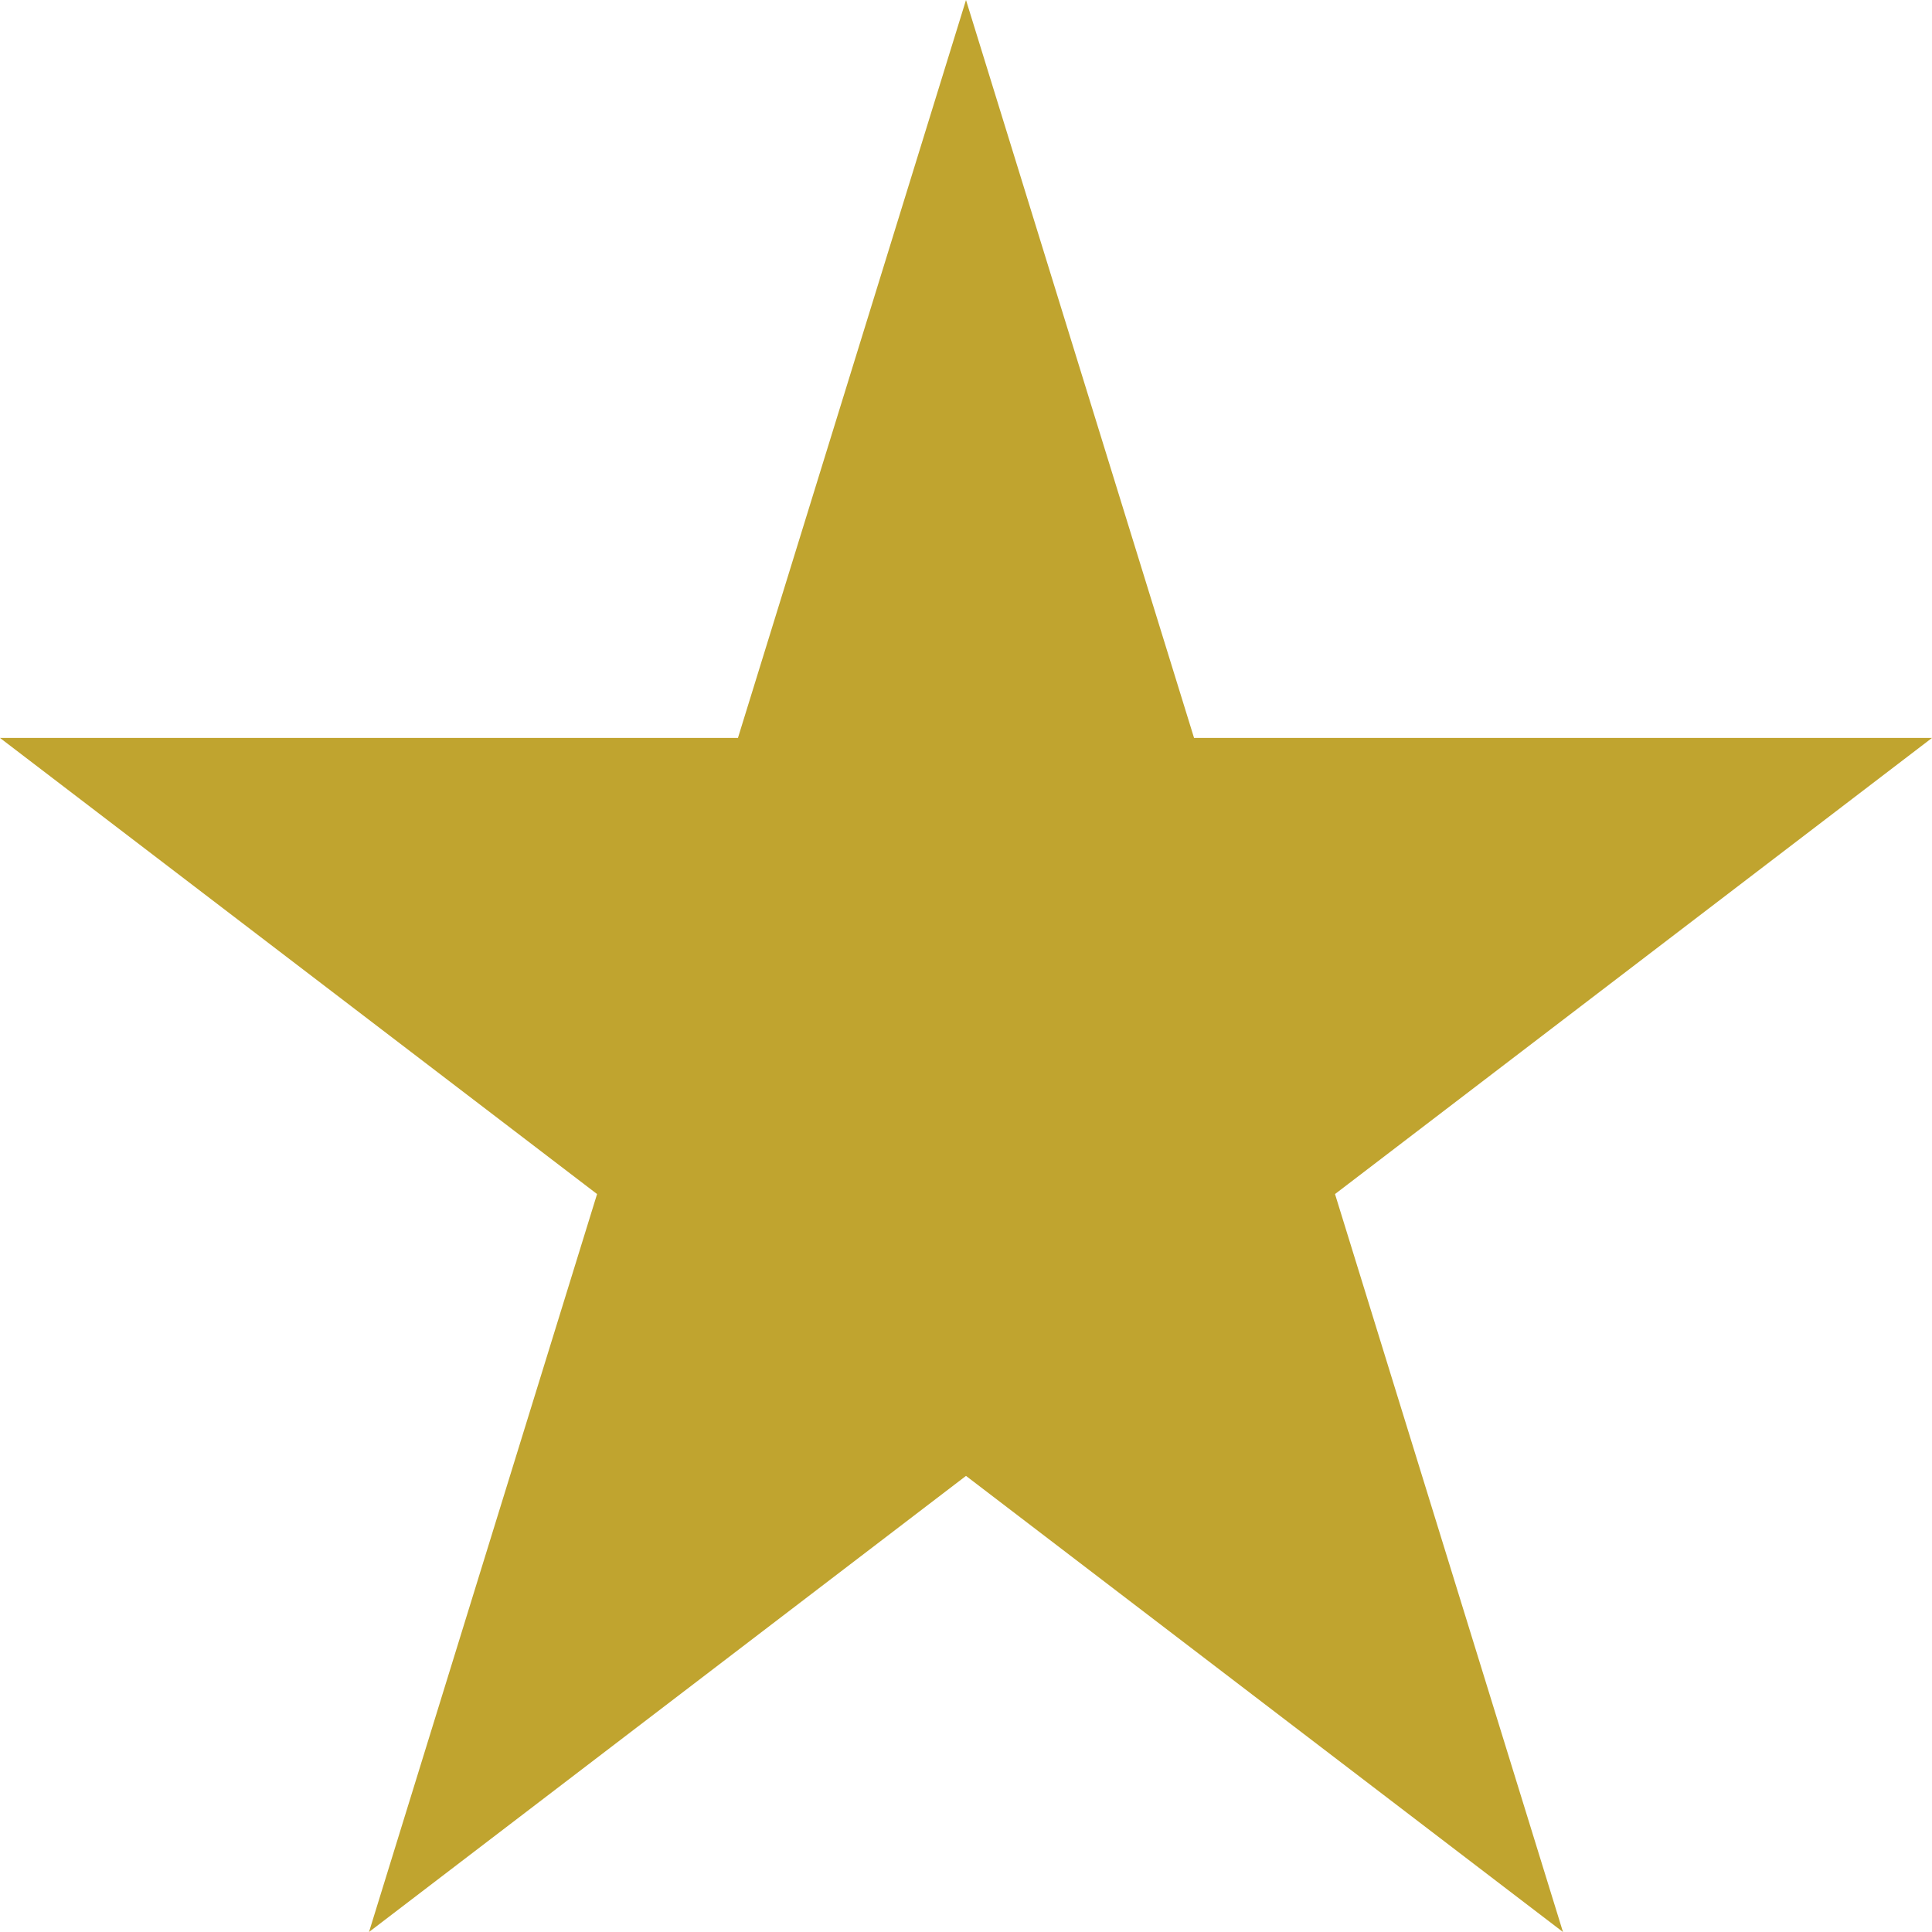 <?xml version="1.0" encoding="UTF-8"?> <svg xmlns="http://www.w3.org/2000/svg" width="24" height="24" viewBox="0 0 24 24"><path id="star-lilawadi" d="M12,0l2.833,9.167H24l-7.416,5.666L19.416,24,12,18.334,4.584,24l2.833-9.167L0,9.167H9.167Z" fill="#c0a42f"></path></svg> 